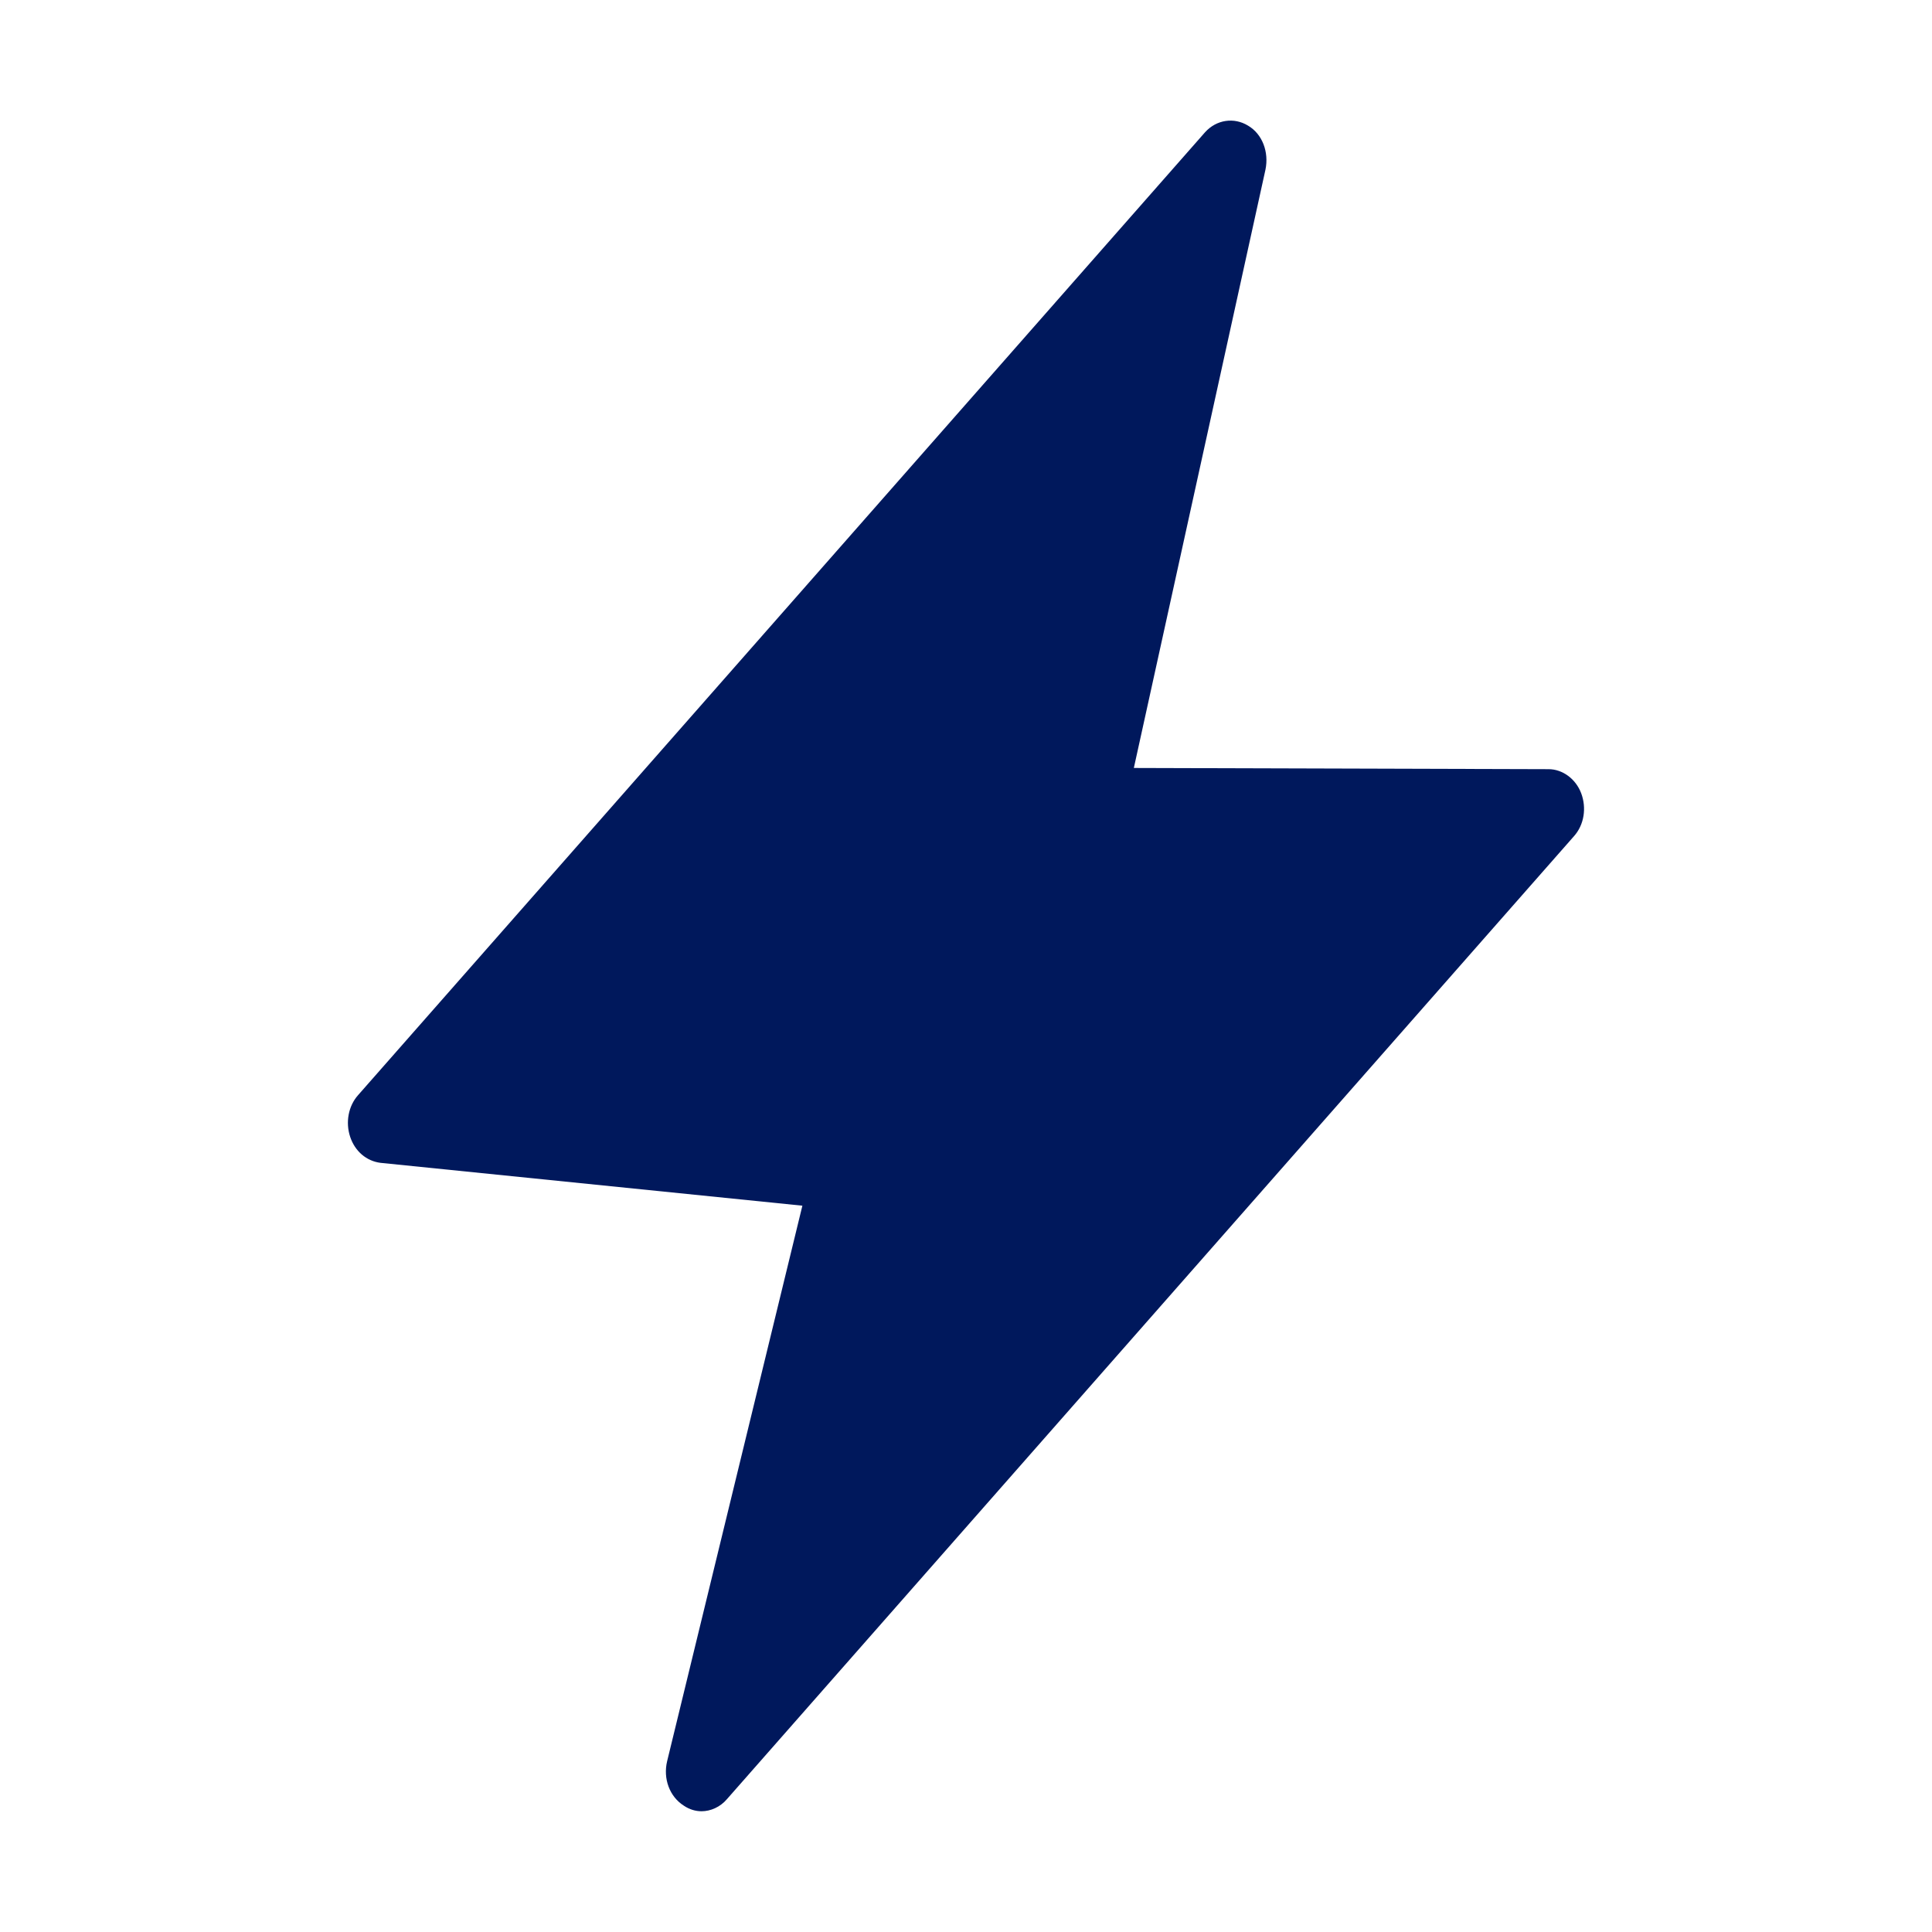 <?xml version="1.0" encoding="UTF-8"?>
<svg xmlns="http://www.w3.org/2000/svg" id="Layer_1" data-name="Layer 1" viewBox="0 0 32 32">
  <path d="m26.19,13.14c-.09-.24-.31-.4-.54-.4l-6.87-.02,2.18-9.91c.06-.29-.05-.59-.29-.73-.23-.14-.52-.1-.71.11l-14.03,15.95c-.16.18-.21.45-.13.69.08.24.27.4.5.43l6.99.71-2.24,9.2c-.07.29.04.59.28.74.09.06.19.09.29.09.15,0,.31-.07.42-.2l14.03-15.95c.17-.19.21-.47.12-.71Z" fill="#00185c"></path>
</svg>
